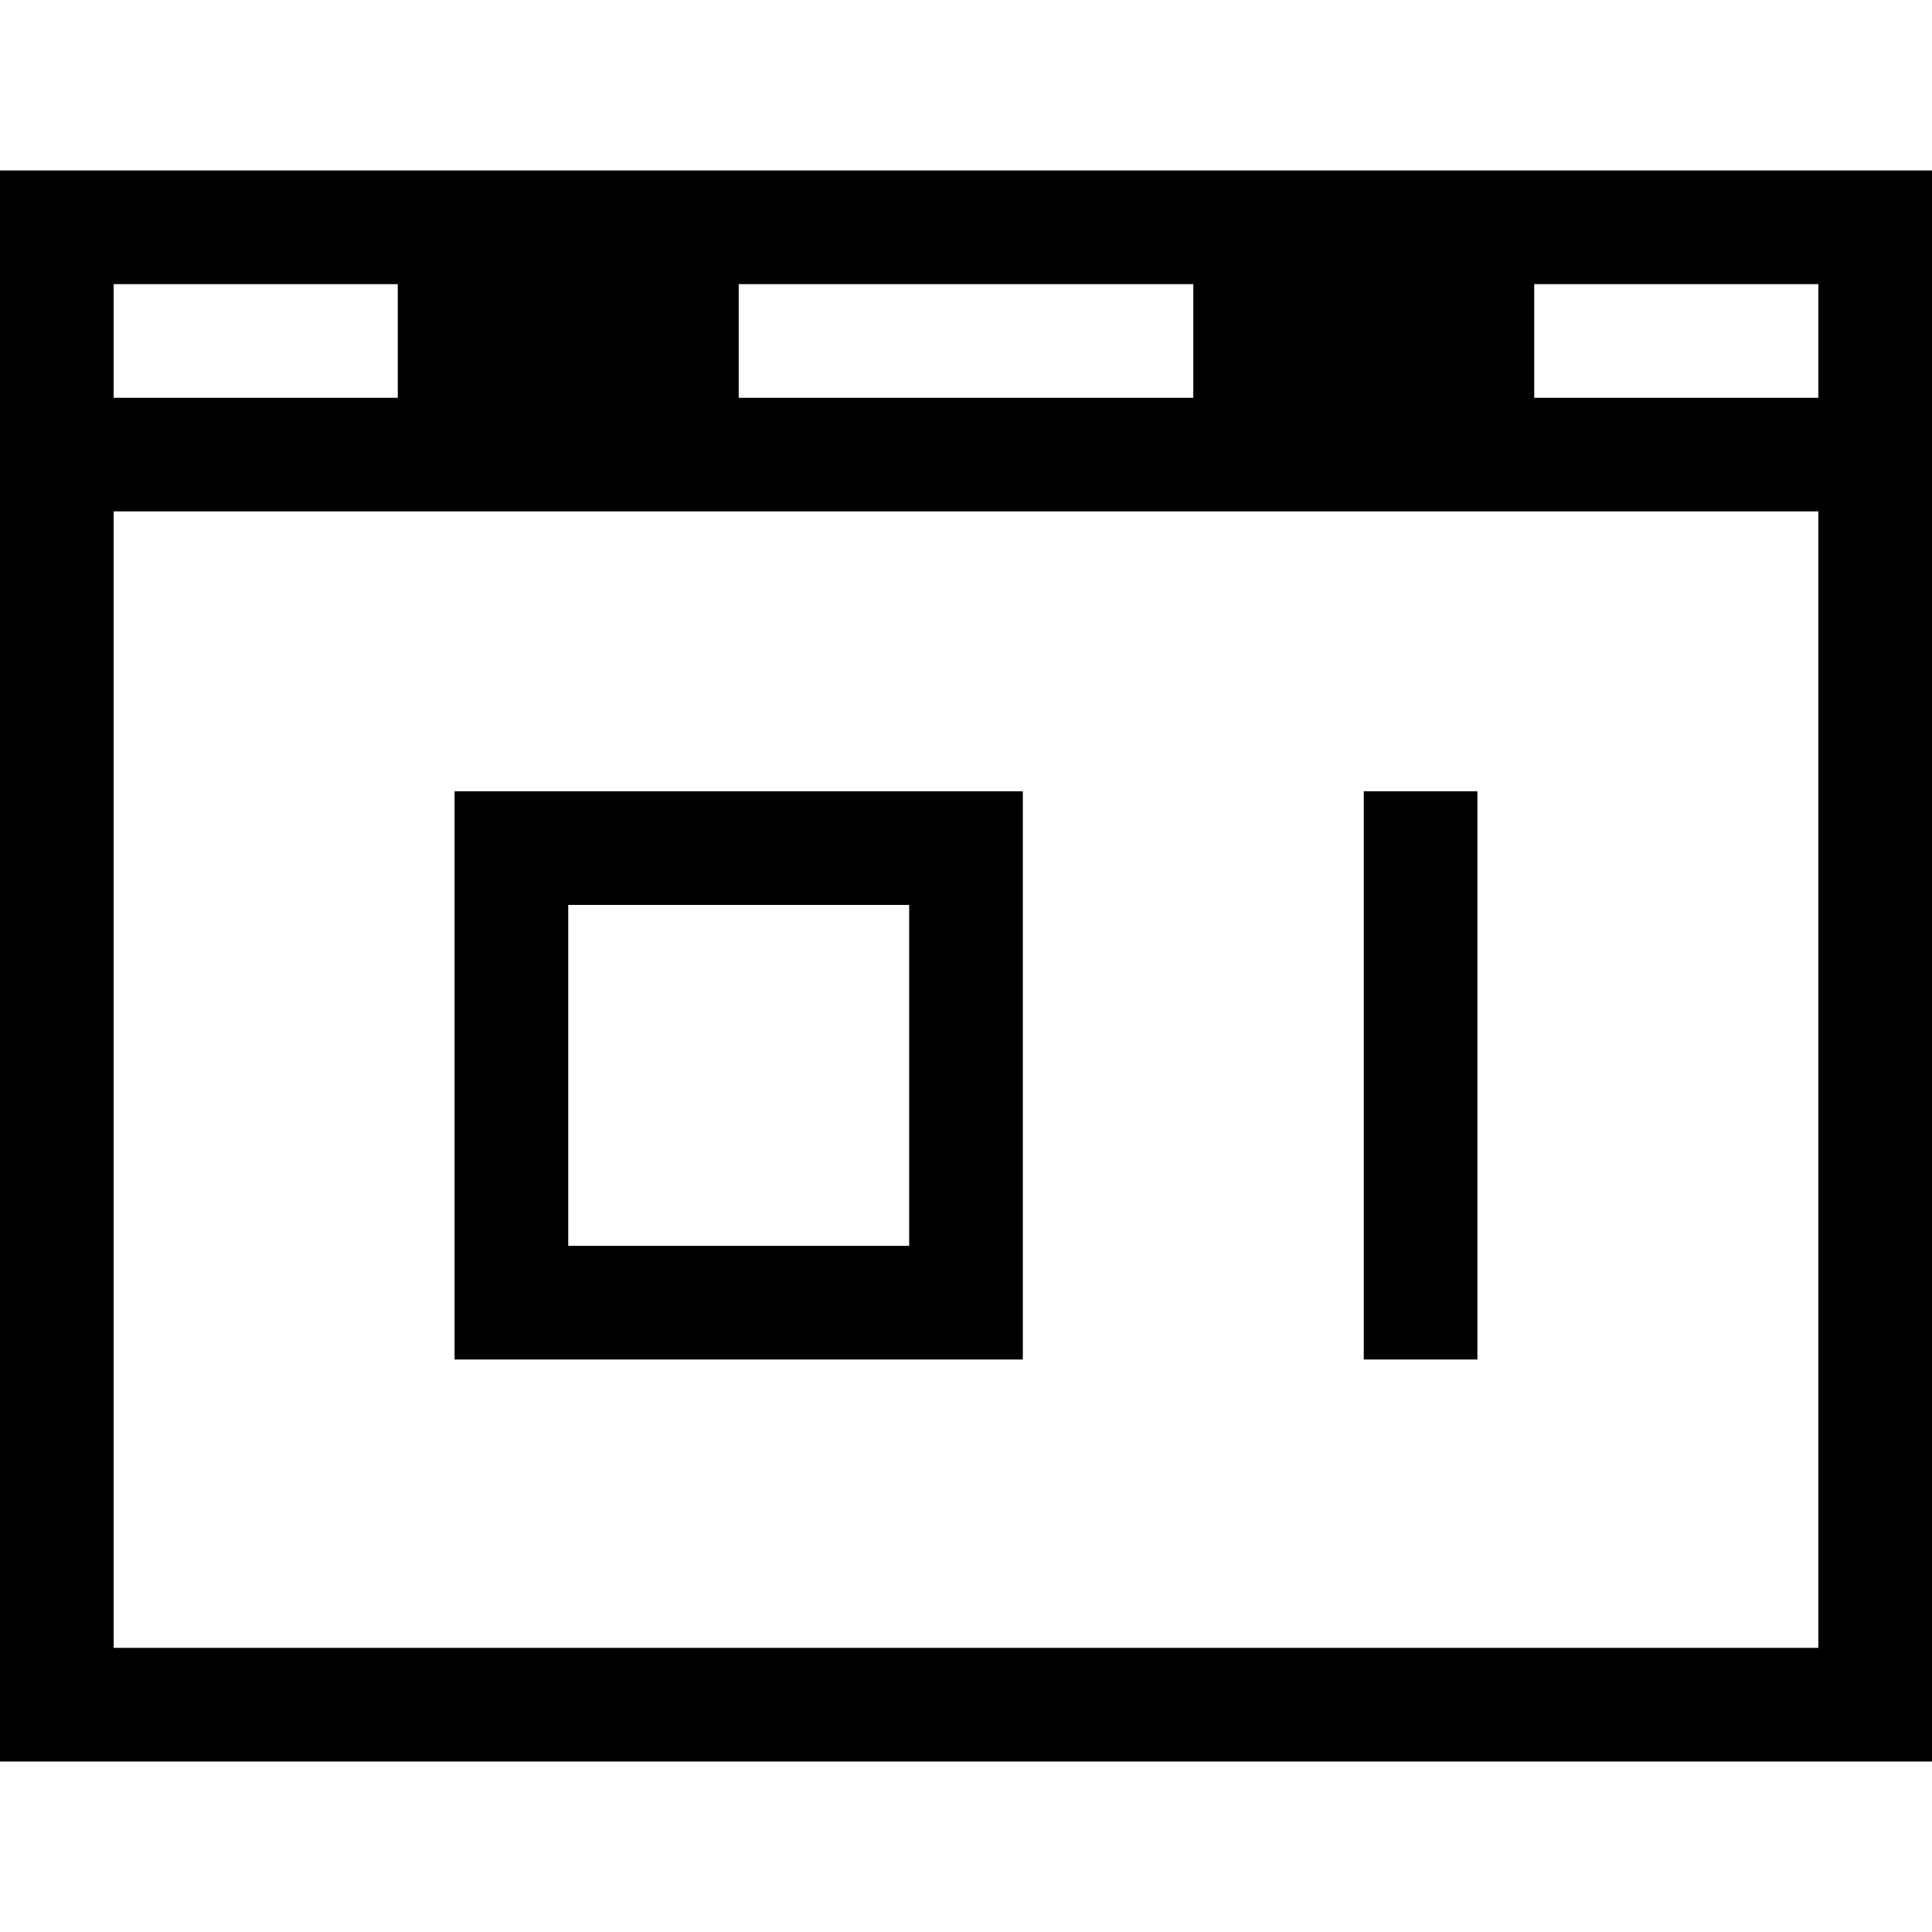 <?xml version='1.0' encoding='iso-8859-1'?>
<svg version="1.1" xmlns="http://www.w3.org/2000/svg" viewBox="0 0 340 340" xmlns:xlink="http://www.w3.org/1999/xlink" enable-background="new 0 0 340 340">
  <g>
    <path d="M0,30v280h340V30H0z M320,50v20h-50V50H320z M210,50v20h-80V50H210z M70,50v20H20V50H70z M20,290V90h300   v200H20z"/>
    <path d="m80,239.25h100v-100h-100v100zm20-80h60v60h-60v-60z"/>
    <rect width="20" x="240" y="139.25" height="100"/>
  </g>
</svg>
